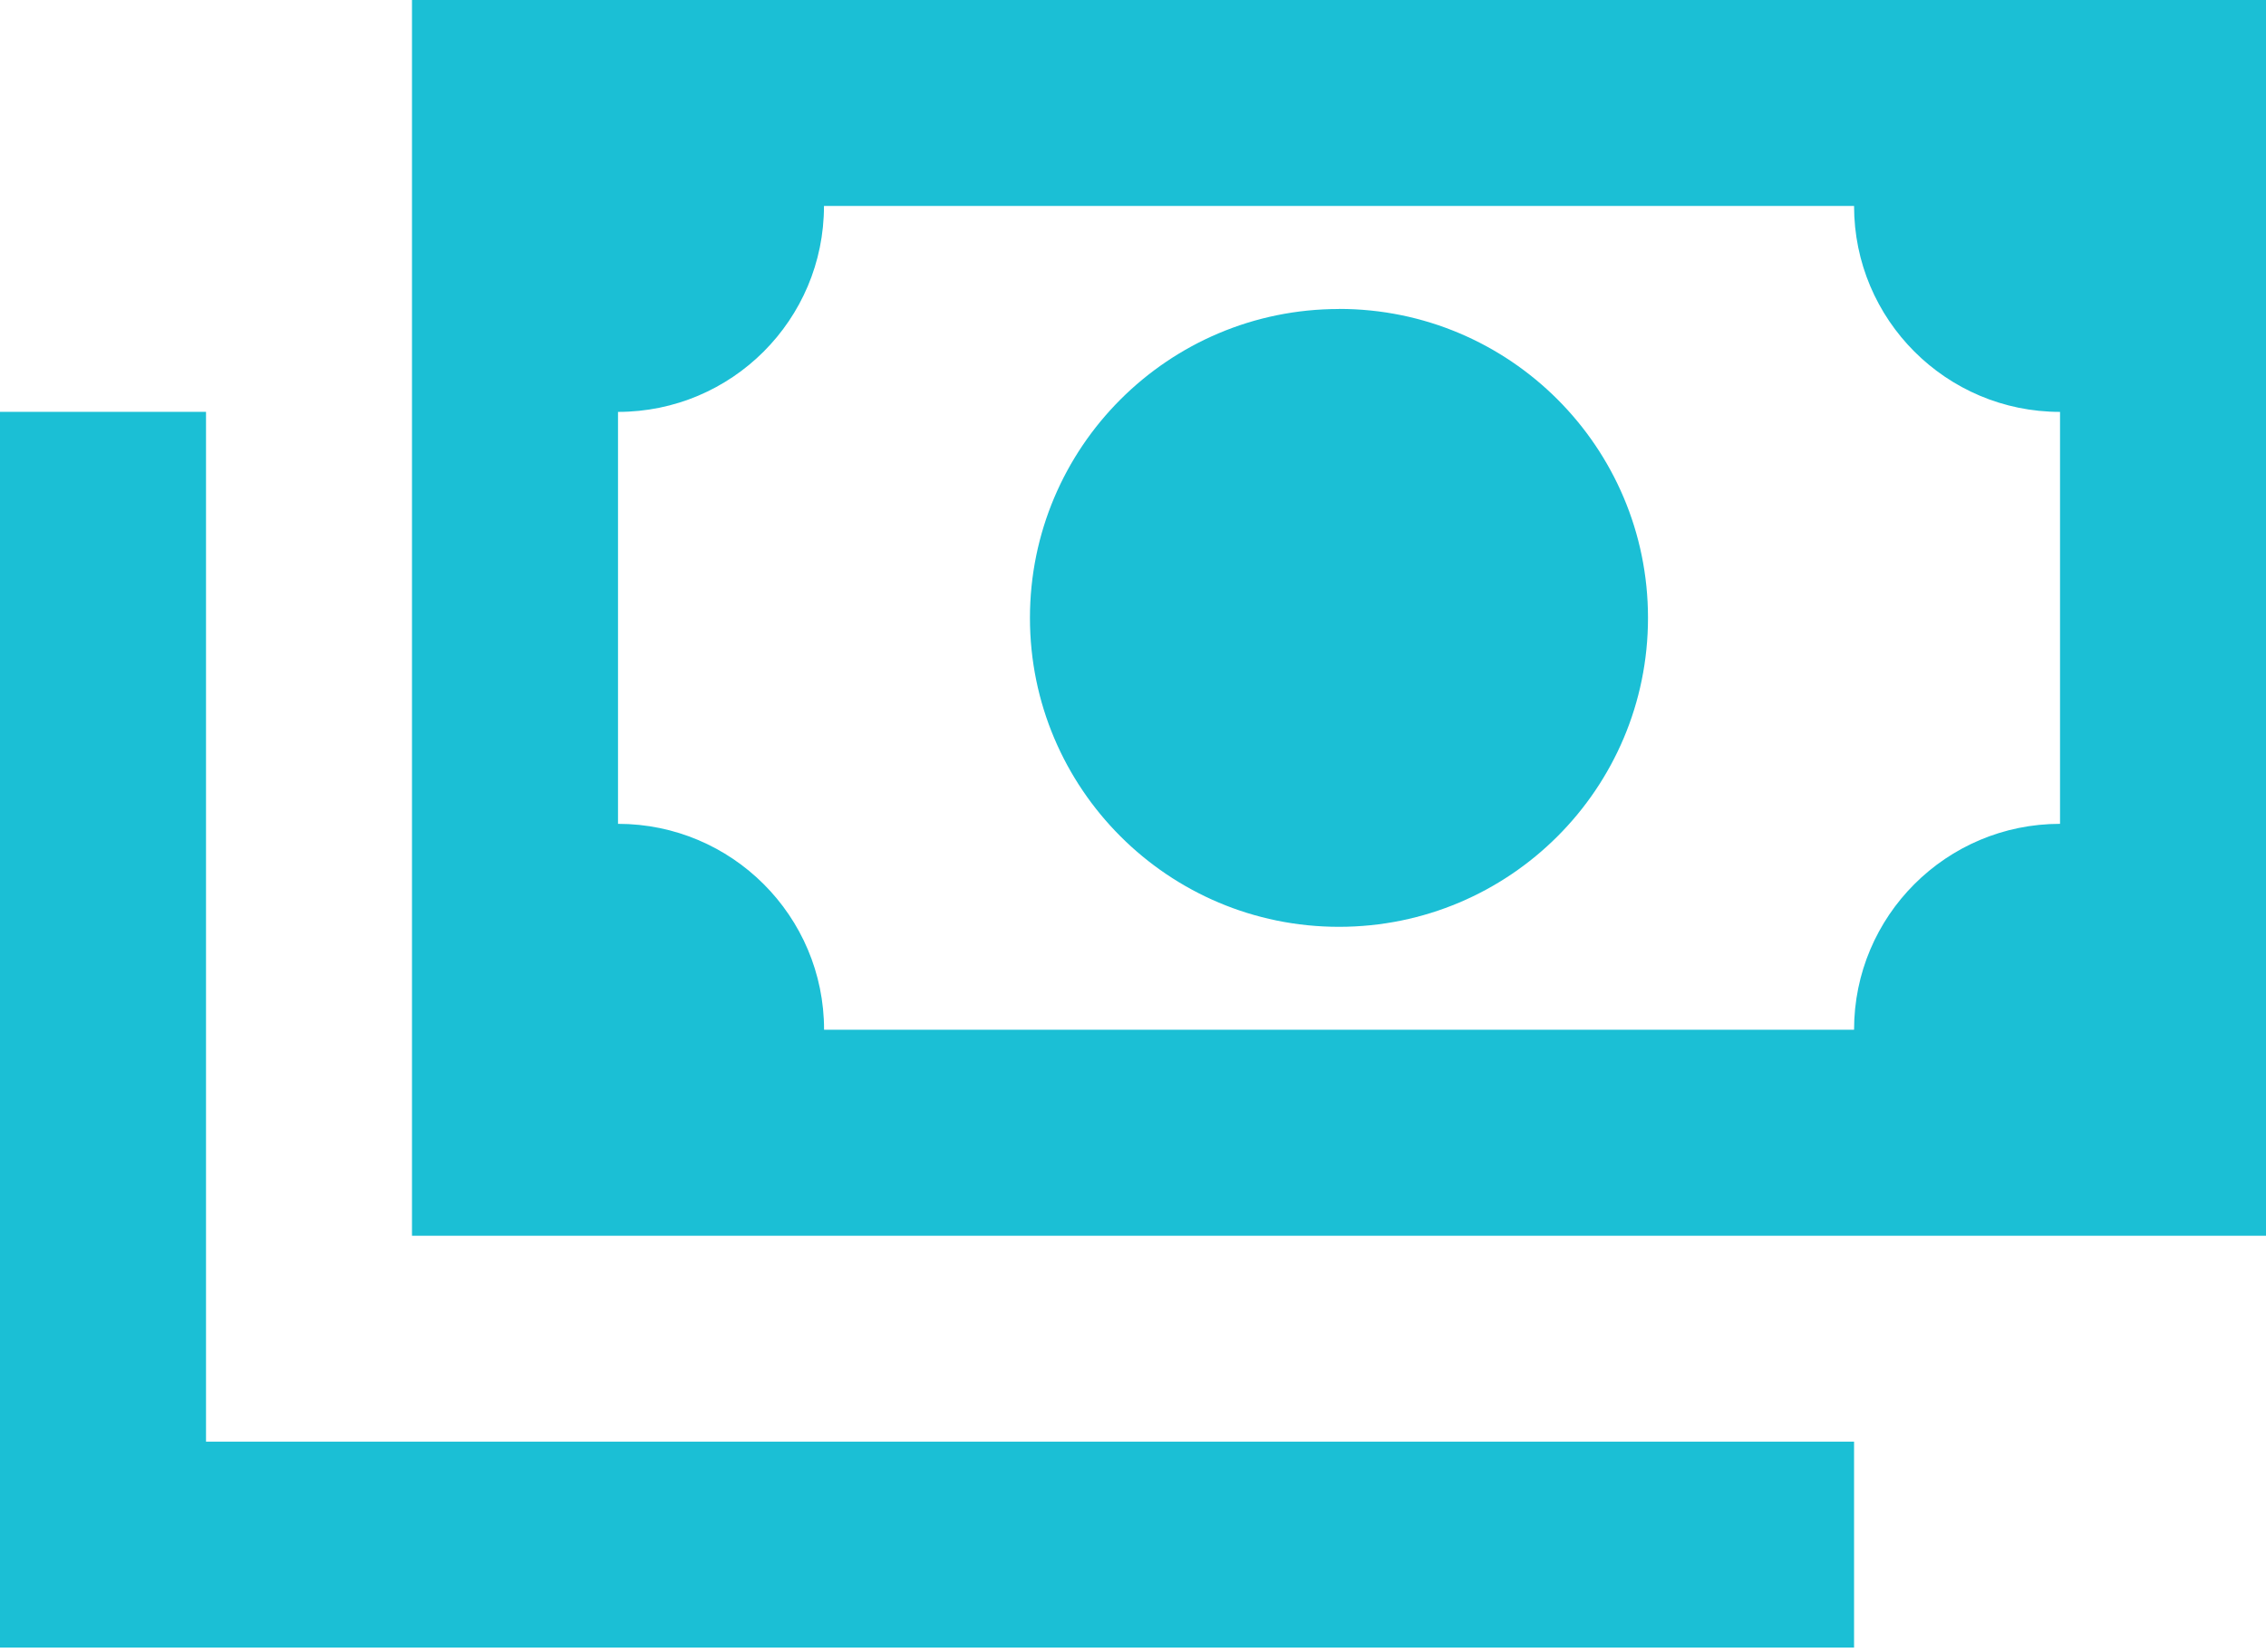 <svg width="48" height="35" viewBox="0 0 48 35" xmlns="http://www.w3.org/2000/svg"><title>icon-usp-zeit-und-geld-sparen</title><path d="M8.727 0H48v26.182H8.727V0zm19.637 6.545c3.615 0 6.545 2.93 6.545 6.546s-2.93 6.546-6.546 6.546c-3.615 0-6.546-2.93-6.546-6.545 0-3.614 2.93-6.545 6.546-6.545zm-10.91-2.18c0 2.41-1.953 4.362-4.363 4.362v8.728c2.41 0 4.365 1.953 4.365 4.363h21.818c0-2.41 1.953-4.363 4.363-4.363V8.727c-2.41 0-4.363-1.953-4.363-4.363H17.455zM0 8.726h4.364v21.818h34.91v4.364H0V8.726z" fill="#1BBFD5" fill-rule="evenodd"/></svg>